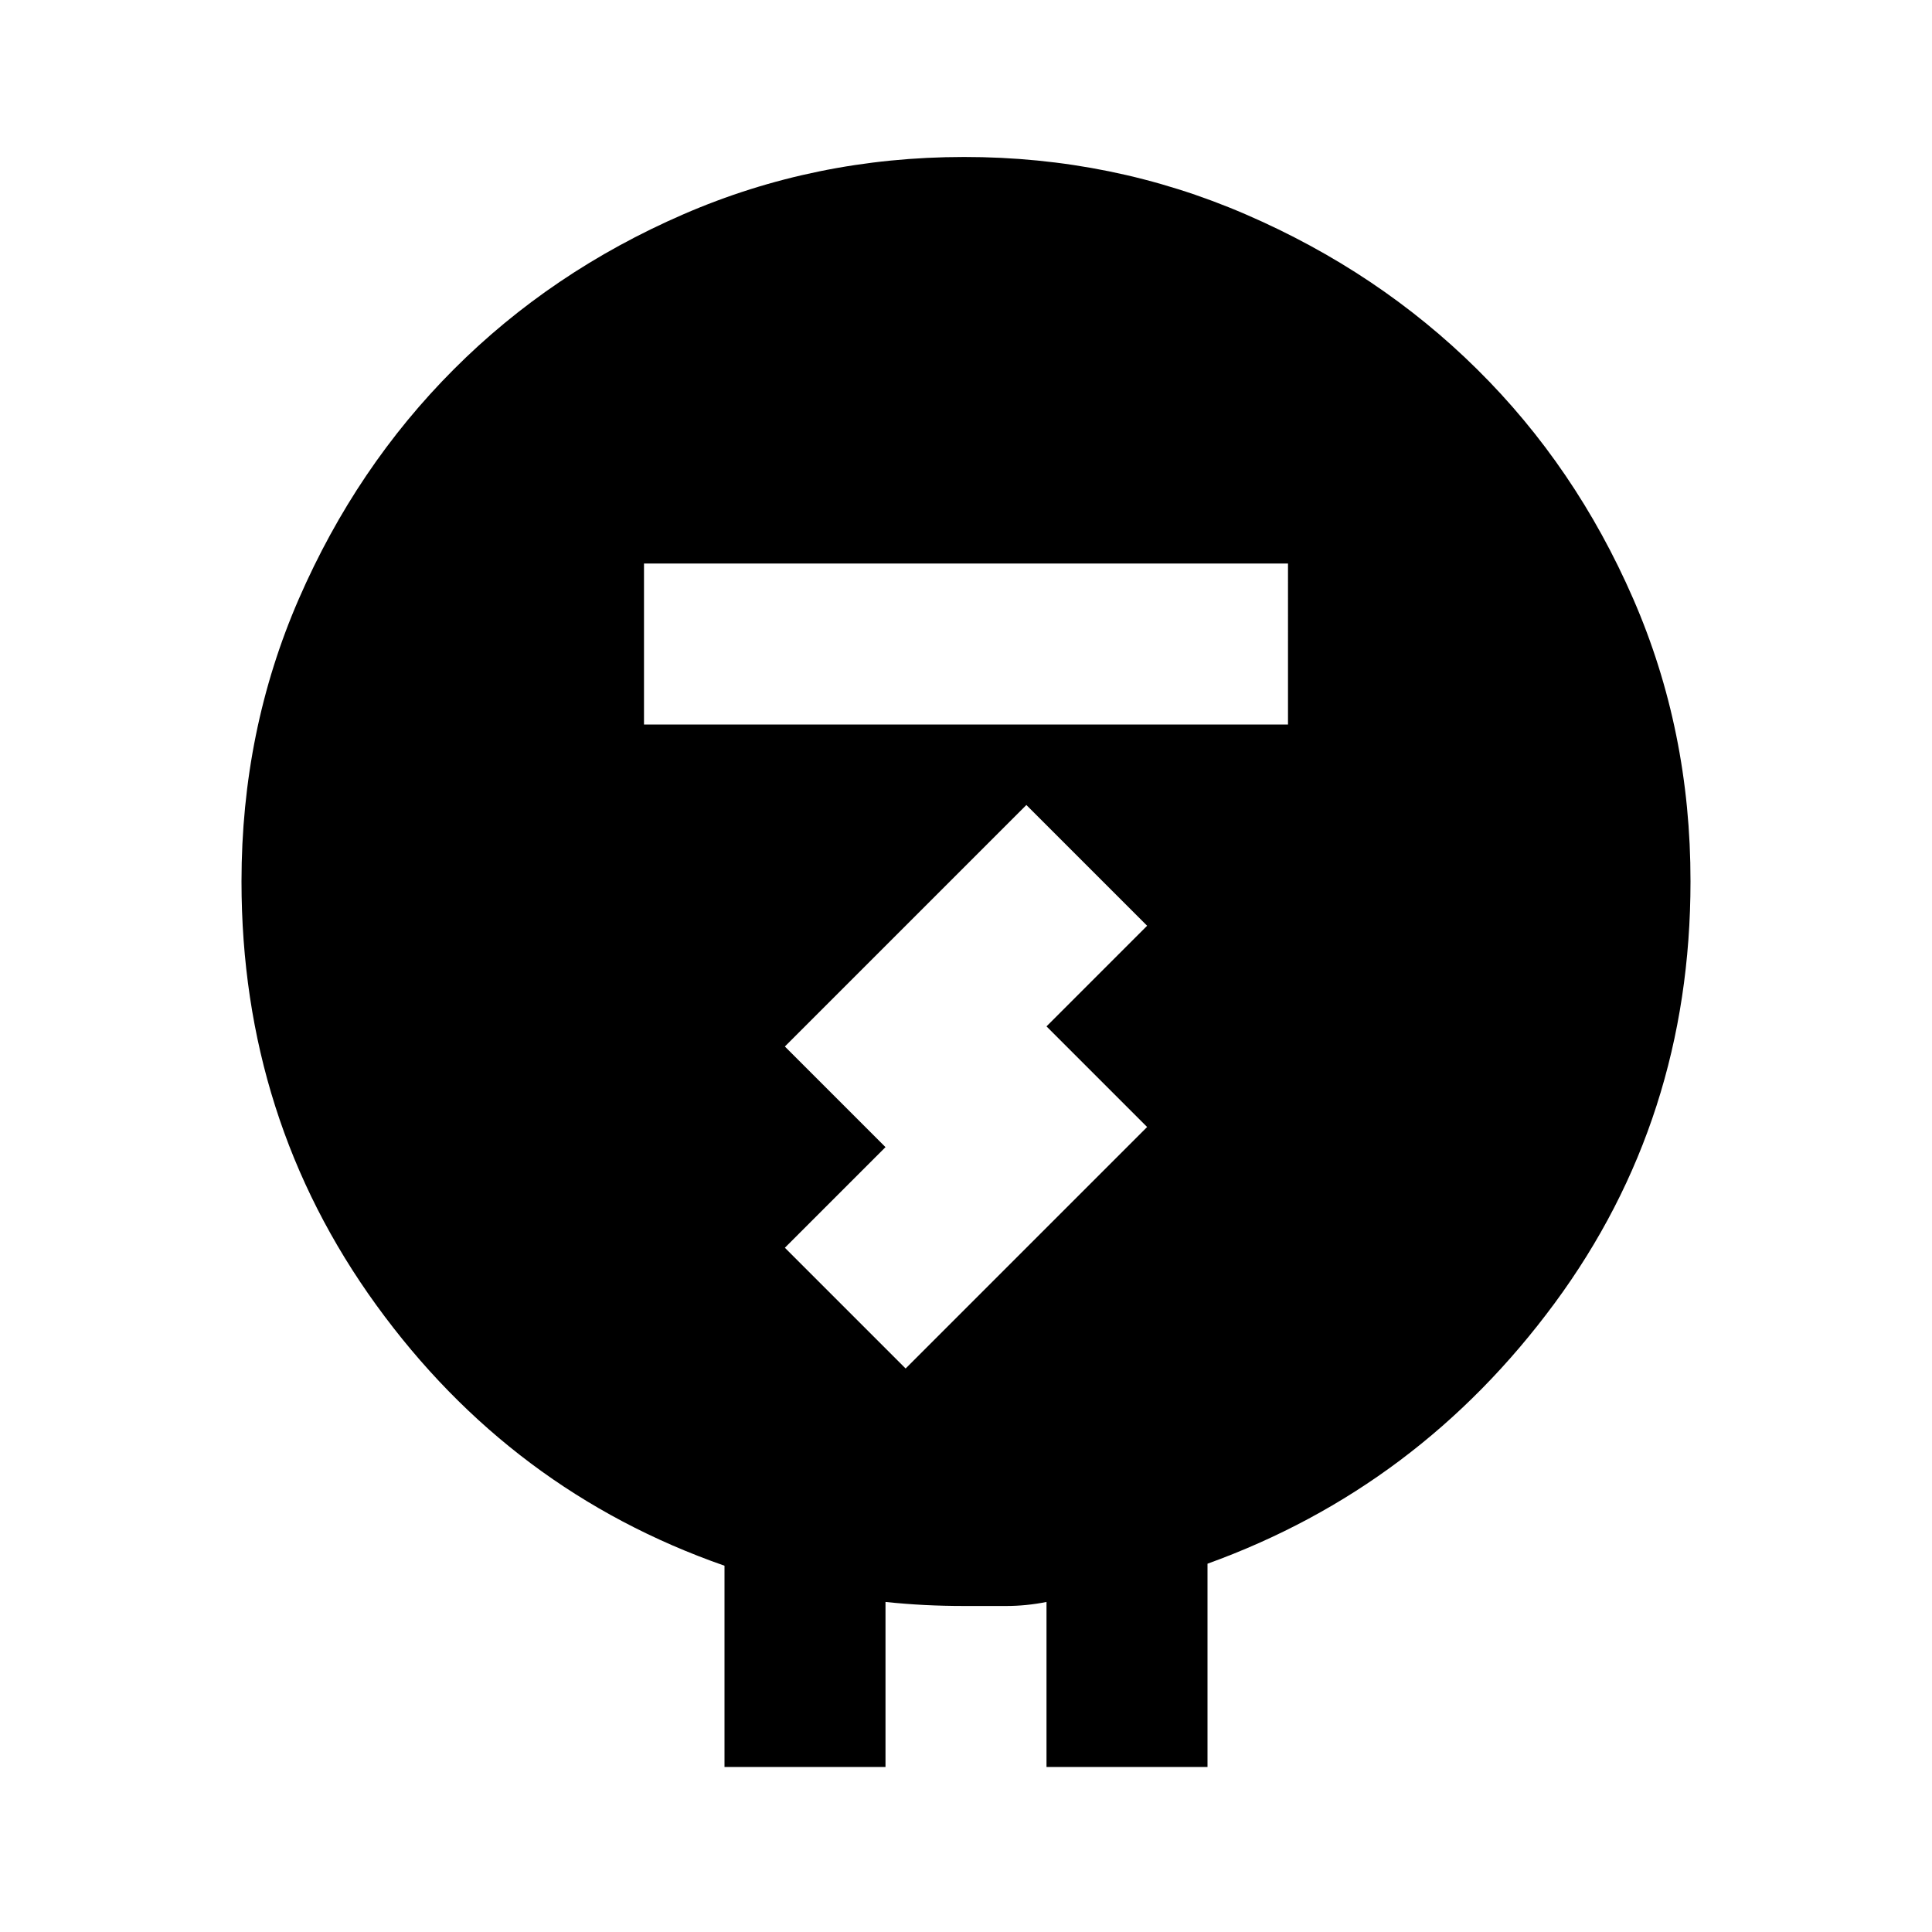 <?xml version="1.0" encoding="utf-8"?>
<!-- Generator: www.svgicons.com -->
<svg xmlns="http://www.w3.org/2000/svg" width="800" height="800" viewBox="0 0 24 24">
<path fill="currentColor" d="M9 21.95v-2.5q-2.65-.925-4.325-3.237T3 10.95q0-1.875.713-3.512t1.924-2.85t2.85-1.925t3.488-.713t3.5.713t2.875 1.925t1.938 2.85T21 10.95q0 2.95-1.687 5.238T15 19.425v2.525h-2V19.9q-.25.05-.5.05h-.525q-.25 0-.488-.012T11 19.9v2.05zM8 9h8V7H8zm3.25 8l3-3L13 12.75l1.25-1.25l-1.5-1.5l-3 3L11 14.25L9.75 15.5z"/>
</svg>